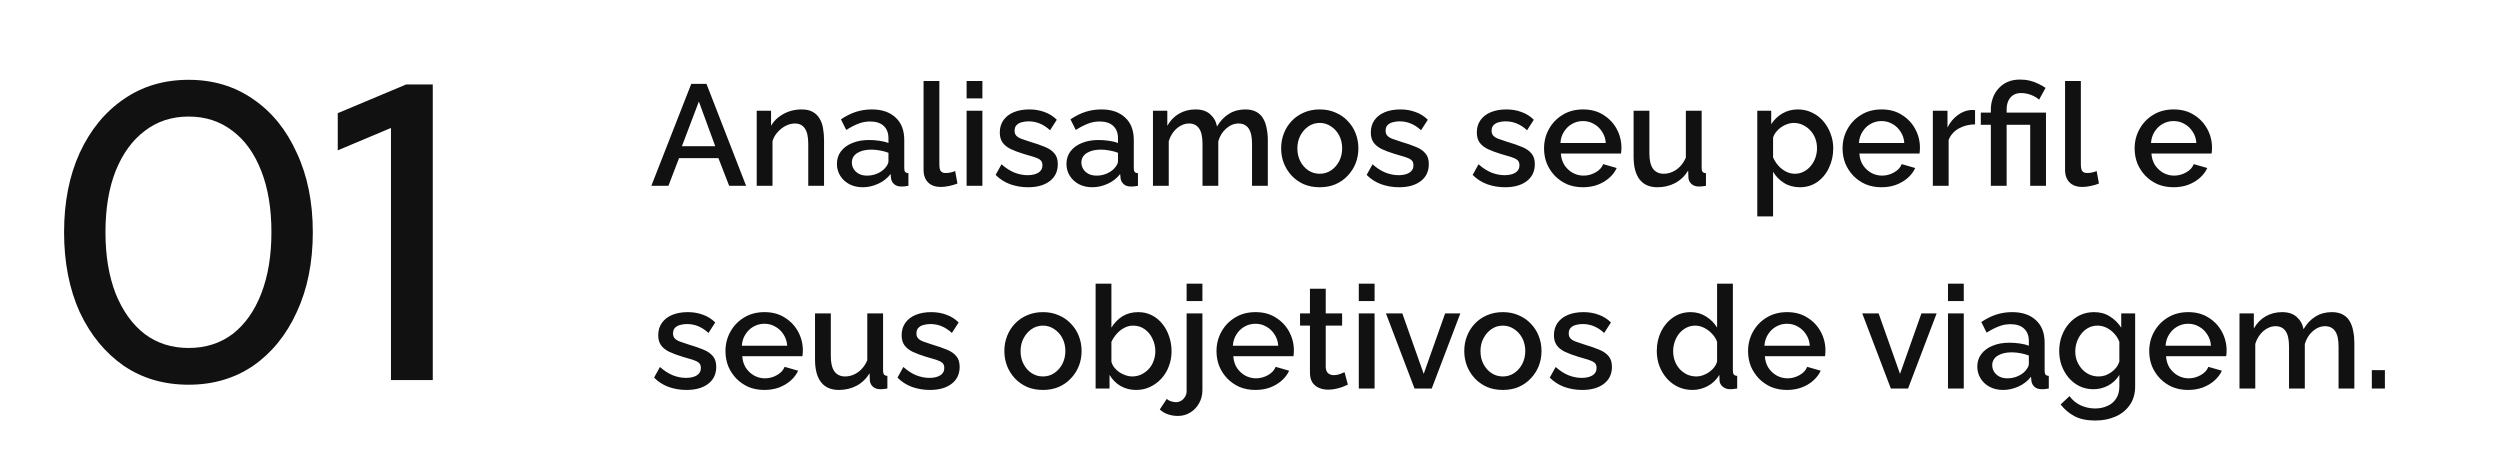 <svg xmlns="http://www.w3.org/2000/svg" width="296" height="55" viewBox="0 0 296 55" fill="none"><path d="M22.337 45.55C19.404 45.55 16.837 44.8 14.637 43.3C12.437 41.767 10.704 39.65 9.437 36.95C8.204 34.217 7.587 31.067 7.587 27.5C7.587 23.933 8.204 20.8 9.437 18.1C10.704 15.367 12.437 13.25 14.637 11.75C16.837 10.217 19.404 9.45 22.337 9.45C25.237 9.45 27.787 10.217 29.987 11.75C32.187 13.25 33.904 15.367 35.137 18.1C36.404 20.8 37.037 23.933 37.037 27.5C37.037 31.067 36.404 34.217 35.137 36.95C33.904 39.65 32.187 41.767 29.987 43.3C27.787 44.8 25.237 45.55 22.337 45.55ZM22.337 41.2C24.337 41.2 26.07 40.65 27.537 39.55C29.004 38.417 30.137 36.817 30.937 34.75C31.737 32.683 32.137 30.267 32.137 27.5C32.137 24.7 31.737 22.283 30.937 20.25C30.137 18.183 29.004 16.6 27.537 15.5C26.07 14.367 24.337 13.8 22.337 13.8C20.337 13.8 18.604 14.367 17.137 15.5C15.67 16.6 14.52 18.183 13.687 20.25C12.887 22.283 12.487 24.7 12.487 27.5C12.487 30.267 12.887 32.683 13.687 34.75C14.52 36.817 15.67 38.417 17.137 39.55C18.604 40.65 20.337 41.2 22.337 41.2ZM46.29 45V15.15L39.99 17.8V13.4L48.09 10H51.24V45H46.29Z" fill="#111111"></path><path d="M81.845 9.93H83.647L88.339 22H86.333L85.058 18.719H80.4L79.142 22H77.119L81.845 9.93ZM84.684 17.308L82.746 12.021L80.74 17.308H84.684ZM97.567 22H95.697V17.019C95.697 16.192 95.561 15.585 95.289 15.2C95.028 14.815 94.637 14.622 94.116 14.622C93.753 14.622 93.39 14.713 93.028 14.894C92.676 15.075 92.359 15.325 92.076 15.642C91.792 15.948 91.588 16.305 91.464 16.713V22H89.594V13.109H91.294V14.894C91.52 14.497 91.815 14.157 92.178 13.874C92.552 13.579 92.971 13.353 93.436 13.194C93.9 13.035 94.393 12.956 94.915 12.956C95.447 12.956 95.884 13.052 96.224 13.245C96.575 13.438 96.847 13.704 97.04 14.044C97.244 14.373 97.38 14.758 97.448 15.2C97.527 15.631 97.567 16.09 97.567 16.577V22ZM99.091 19.399C99.091 18.832 99.25 18.339 99.567 17.92C99.896 17.489 100.344 17.161 100.91 16.934C101.477 16.696 102.134 16.577 102.882 16.577C103.279 16.577 103.681 16.605 104.089 16.662C104.509 16.719 104.877 16.809 105.194 16.934V16.373C105.194 15.75 105.007 15.262 104.633 14.911C104.259 14.56 103.721 14.384 103.018 14.384C102.52 14.384 102.049 14.475 101.607 14.656C101.165 14.826 100.695 15.07 100.196 15.387L99.567 14.129C100.157 13.732 100.746 13.438 101.335 13.245C101.936 13.052 102.565 12.956 103.222 12.956C104.412 12.956 105.347 13.273 106.027 13.908C106.719 14.531 107.064 15.421 107.064 16.577V19.892C107.064 20.107 107.098 20.26 107.166 20.351C107.246 20.442 107.376 20.493 107.557 20.504V22C107.387 22.034 107.234 22.057 107.098 22.068C106.962 22.079 106.849 22.085 106.758 22.085C106.362 22.085 106.061 21.989 105.857 21.796C105.653 21.603 105.534 21.377 105.5 21.116L105.449 20.606C105.064 21.105 104.571 21.49 103.97 21.762C103.37 22.034 102.763 22.17 102.151 22.17C101.562 22.17 101.035 22.051 100.57 21.813C100.106 21.564 99.743 21.229 99.482 20.81C99.222 20.391 99.091 19.92 99.091 19.399ZM104.752 19.943C104.888 19.796 104.996 19.648 105.075 19.501C105.155 19.354 105.194 19.223 105.194 19.11V18.09C104.877 17.965 104.543 17.875 104.191 17.818C103.84 17.75 103.494 17.716 103.154 17.716C102.474 17.716 101.919 17.852 101.488 18.124C101.069 18.396 100.859 18.77 100.859 19.246C100.859 19.507 100.927 19.756 101.063 19.994C101.211 20.232 101.415 20.425 101.675 20.572C101.947 20.719 102.282 20.793 102.678 20.793C103.086 20.793 103.477 20.714 103.851 20.555C104.225 20.396 104.526 20.192 104.752 19.943ZM109.35 9.59H111.22V19.433C111.22 19.886 111.288 20.175 111.424 20.3C111.56 20.425 111.73 20.487 111.934 20.487C112.161 20.487 112.37 20.464 112.563 20.419C112.767 20.374 112.943 20.317 113.09 20.249L113.362 21.728C113.09 21.841 112.767 21.938 112.393 22.017C112.019 22.096 111.685 22.136 111.39 22.136C110.755 22.136 110.257 21.96 109.894 21.609C109.531 21.246 109.35 20.748 109.35 20.113V9.59ZM114.446 22V13.109H116.316V22H114.446ZM114.446 11.647V9.59H116.316V11.647H114.446ZM121.725 22.17C120.977 22.17 120.269 22.051 119.6 21.813C118.932 21.564 118.359 21.195 117.883 20.708L118.58 19.45C119.09 19.903 119.6 20.232 120.11 20.436C120.632 20.64 121.147 20.742 121.657 20.742C122.179 20.742 122.604 20.646 122.932 20.453C123.261 20.249 123.425 19.954 123.425 19.569C123.425 19.286 123.34 19.076 123.17 18.94C123 18.804 122.751 18.685 122.422 18.583C122.105 18.481 121.72 18.368 121.266 18.243C120.632 18.05 120.099 17.852 119.668 17.648C119.238 17.433 118.915 17.172 118.699 16.866C118.484 16.56 118.376 16.169 118.376 15.693C118.376 15.115 118.524 14.622 118.818 14.214C119.113 13.806 119.521 13.494 120.042 13.279C120.575 13.064 121.187 12.956 121.878 12.956C122.524 12.956 123.119 13.058 123.663 13.262C124.219 13.455 124.706 13.761 125.125 14.18L124.326 15.421C123.93 15.058 123.522 14.792 123.102 14.622C122.694 14.452 122.252 14.367 121.776 14.367C121.504 14.367 121.244 14.401 120.994 14.469C120.745 14.526 120.535 14.639 120.365 14.809C120.207 14.968 120.127 15.194 120.127 15.489C120.127 15.727 120.195 15.92 120.331 16.067C120.467 16.214 120.671 16.339 120.943 16.441C121.215 16.543 121.55 16.656 121.946 16.781C122.638 16.985 123.227 17.189 123.714 17.393C124.202 17.586 124.576 17.841 124.836 18.158C125.108 18.464 125.244 18.889 125.244 19.433C125.244 20.294 124.921 20.969 124.275 21.456C123.641 21.932 122.791 22.17 121.725 22.17ZM126.268 19.399C126.268 18.832 126.427 18.339 126.744 17.92C127.073 17.489 127.52 17.161 128.087 16.934C128.654 16.696 129.311 16.577 130.059 16.577C130.456 16.577 130.858 16.605 131.266 16.662C131.685 16.719 132.054 16.809 132.371 16.934V16.373C132.371 15.75 132.184 15.262 131.81 14.911C131.436 14.56 130.898 14.384 130.195 14.384C129.696 14.384 129.226 14.475 128.784 14.656C128.342 14.826 127.872 15.07 127.373 15.387L126.744 14.129C127.333 13.732 127.923 13.438 128.512 13.245C129.113 13.052 129.742 12.956 130.399 12.956C131.589 12.956 132.524 13.273 133.204 13.908C133.895 14.531 134.241 15.421 134.241 16.577V19.892C134.241 20.107 134.275 20.26 134.343 20.351C134.422 20.442 134.553 20.493 134.734 20.504V22C134.564 22.034 134.411 22.057 134.275 22.068C134.139 22.079 134.026 22.085 133.935 22.085C133.538 22.085 133.238 21.989 133.034 21.796C132.83 21.603 132.711 21.377 132.677 21.116L132.626 20.606C132.241 21.105 131.748 21.49 131.147 21.762C130.546 22.034 129.94 22.17 129.328 22.17C128.739 22.17 128.212 22.051 127.747 21.813C127.282 21.564 126.92 21.229 126.659 20.81C126.398 20.391 126.268 19.92 126.268 19.399ZM131.929 19.943C132.065 19.796 132.173 19.648 132.252 19.501C132.331 19.354 132.371 19.223 132.371 19.11V18.09C132.054 17.965 131.719 17.875 131.368 17.818C131.017 17.75 130.671 17.716 130.331 17.716C129.651 17.716 129.096 17.852 128.665 18.124C128.246 18.396 128.036 18.77 128.036 19.246C128.036 19.507 128.104 19.756 128.24 19.994C128.387 20.232 128.591 20.425 128.852 20.572C129.124 20.719 129.458 20.793 129.855 20.793C130.263 20.793 130.654 20.714 131.028 20.555C131.402 20.396 131.702 20.192 131.929 19.943ZM150.11 22H148.24V17.019C148.24 16.192 148.104 15.585 147.832 15.2C147.56 14.815 147.163 14.622 146.642 14.622C146.12 14.622 145.633 14.82 145.18 15.217C144.738 15.602 144.426 16.107 144.245 16.73V22H142.375V17.019C142.375 16.192 142.239 15.585 141.967 15.2C141.695 14.815 141.304 14.622 140.794 14.622C140.272 14.622 139.785 14.815 139.332 15.2C138.89 15.585 138.572 16.09 138.38 16.713V22H136.51V13.109H138.21V14.894C138.561 14.271 139.02 13.795 139.587 13.466C140.165 13.126 140.822 12.956 141.559 12.956C142.295 12.956 142.873 13.149 143.293 13.534C143.723 13.919 143.99 14.401 144.092 14.979C144.477 14.322 144.947 13.823 145.503 13.483C146.069 13.132 146.715 12.956 147.441 12.956C147.962 12.956 148.398 13.052 148.75 13.245C149.101 13.438 149.373 13.704 149.566 14.044C149.758 14.373 149.894 14.758 149.974 15.2C150.064 15.631 150.11 16.09 150.11 16.577V22ZM156.26 22.17C155.557 22.17 154.928 22.051 154.373 21.813C153.817 21.564 153.336 21.224 152.928 20.793C152.531 20.362 152.225 19.875 152.01 19.331C151.794 18.776 151.687 18.186 151.687 17.563C151.687 16.94 151.794 16.35 152.01 15.795C152.225 15.24 152.531 14.752 152.928 14.333C153.336 13.902 153.817 13.568 154.373 13.33C154.939 13.081 155.568 12.956 156.26 12.956C156.951 12.956 157.574 13.081 158.13 13.33C158.696 13.568 159.178 13.902 159.575 14.333C159.983 14.752 160.294 15.24 160.51 15.795C160.725 16.35 160.833 16.94 160.833 17.563C160.833 18.186 160.725 18.776 160.51 19.331C160.294 19.875 159.983 20.362 159.575 20.793C159.178 21.224 158.696 21.564 158.13 21.813C157.574 22.051 156.951 22.17 156.26 22.17ZM153.608 17.58C153.608 18.147 153.727 18.657 153.965 19.11C154.203 19.563 154.52 19.92 154.917 20.181C155.313 20.442 155.761 20.572 156.26 20.572C156.747 20.572 157.189 20.442 157.586 20.181C157.994 19.909 158.317 19.546 158.555 19.093C158.793 18.628 158.912 18.118 158.912 17.563C158.912 16.996 158.793 16.486 158.555 16.033C158.317 15.58 157.994 15.223 157.586 14.962C157.189 14.69 156.747 14.554 156.26 14.554C155.761 14.554 155.313 14.69 154.917 14.962C154.52 15.234 154.203 15.597 153.965 16.05C153.727 16.492 153.608 17.002 153.608 17.58ZM165.653 22.17C164.905 22.17 164.197 22.051 163.528 21.813C162.859 21.564 162.287 21.195 161.811 20.708L162.508 19.45C163.018 19.903 163.528 20.232 164.038 20.436C164.559 20.64 165.075 20.742 165.585 20.742C166.106 20.742 166.531 20.646 166.86 20.453C167.189 20.249 167.353 19.954 167.353 19.569C167.353 19.286 167.268 19.076 167.098 18.94C166.928 18.804 166.679 18.685 166.35 18.583C166.033 18.481 165.647 18.368 165.194 18.243C164.559 18.05 164.027 17.852 163.596 17.648C163.165 17.433 162.842 17.172 162.627 16.866C162.412 16.56 162.304 16.169 162.304 15.693C162.304 15.115 162.451 14.622 162.746 14.214C163.041 13.806 163.449 13.494 163.97 13.279C164.503 13.064 165.115 12.956 165.806 12.956C166.452 12.956 167.047 13.058 167.591 13.262C168.146 13.455 168.634 13.761 169.053 14.18L168.254 15.421C167.857 15.058 167.449 14.792 167.03 14.622C166.622 14.452 166.18 14.367 165.704 14.367C165.432 14.367 165.171 14.401 164.922 14.469C164.673 14.526 164.463 14.639 164.293 14.809C164.134 14.968 164.055 15.194 164.055 15.489C164.055 15.727 164.123 15.92 164.259 16.067C164.395 16.214 164.599 16.339 164.871 16.441C165.143 16.543 165.477 16.656 165.874 16.781C166.565 16.985 167.155 17.189 167.642 17.393C168.129 17.586 168.503 17.841 168.764 18.158C169.036 18.464 169.172 18.889 169.172 19.433C169.172 20.294 168.849 20.969 168.203 21.456C167.568 21.932 166.718 22.17 165.653 22.17ZM178.204 22.17C177.456 22.17 176.748 22.051 176.079 21.813C175.41 21.564 174.838 21.195 174.362 20.708L175.059 19.45C175.569 19.903 176.079 20.232 176.589 20.436C177.11 20.64 177.626 20.742 178.136 20.742C178.657 20.742 179.082 20.646 179.411 20.453C179.74 20.249 179.904 19.954 179.904 19.569C179.904 19.286 179.819 19.076 179.649 18.94C179.479 18.804 179.23 18.685 178.901 18.583C178.584 18.481 178.198 18.368 177.745 18.243C177.11 18.05 176.578 17.852 176.147 17.648C175.716 17.433 175.393 17.172 175.178 16.866C174.963 16.56 174.855 16.169 174.855 15.693C174.855 15.115 175.002 14.622 175.297 14.214C175.592 13.806 176 13.494 176.521 13.279C177.054 13.064 177.666 12.956 178.357 12.956C179.003 12.956 179.598 13.058 180.142 13.262C180.697 13.455 181.185 13.761 181.604 14.18L180.805 15.421C180.408 15.058 180 14.792 179.581 14.622C179.173 14.452 178.731 14.367 178.255 14.367C177.983 14.367 177.722 14.401 177.473 14.469C177.224 14.526 177.014 14.639 176.844 14.809C176.685 14.968 176.606 15.194 176.606 15.489C176.606 15.727 176.674 15.92 176.81 16.067C176.946 16.214 177.15 16.339 177.422 16.441C177.694 16.543 178.028 16.656 178.425 16.781C179.116 16.985 179.706 17.189 180.193 17.393C180.68 17.586 181.054 17.841 181.315 18.158C181.587 18.464 181.723 18.889 181.723 19.433C181.723 20.294 181.4 20.969 180.754 21.456C180.119 21.932 179.269 22.17 178.204 22.17ZM187.422 22.17C186.73 22.17 186.101 22.051 185.535 21.813C184.979 21.564 184.498 21.229 184.09 20.81C183.682 20.379 183.364 19.892 183.138 19.348C182.922 18.793 182.815 18.203 182.815 17.58C182.815 16.741 183.007 15.976 183.393 15.285C183.778 14.582 184.316 14.021 185.008 13.602C185.699 13.171 186.509 12.956 187.439 12.956C188.368 12.956 189.167 13.171 189.836 13.602C190.516 14.021 191.043 14.577 191.417 15.268C191.791 15.959 191.978 16.702 191.978 17.495C191.978 17.631 191.972 17.761 191.961 17.886C191.949 17.999 191.938 18.096 191.927 18.175H184.804C184.838 18.696 184.979 19.155 185.229 19.552C185.489 19.937 185.818 20.243 186.215 20.47C186.611 20.685 187.036 20.793 187.49 20.793C187.988 20.793 188.459 20.668 188.901 20.419C189.354 20.17 189.66 19.841 189.819 19.433L191.417 19.892C191.224 20.323 190.929 20.714 190.533 21.065C190.147 21.405 189.688 21.677 189.156 21.881C188.623 22.074 188.045 22.17 187.422 22.17ZM184.753 16.934H190.125C190.091 16.424 189.943 15.976 189.683 15.591C189.433 15.194 189.11 14.888 188.714 14.673C188.328 14.446 187.898 14.333 187.422 14.333C186.957 14.333 186.526 14.446 186.13 14.673C185.744 14.888 185.427 15.194 185.178 15.591C184.928 15.976 184.787 16.424 184.753 16.934ZM193.418 18.549V13.109H195.288V18.175C195.288 18.968 195.43 19.569 195.713 19.977C196.008 20.374 196.433 20.572 196.988 20.572C197.339 20.572 197.679 20.498 198.008 20.351C198.348 20.204 198.654 19.988 198.926 19.705C199.209 19.41 199.436 19.059 199.606 18.651V13.109H201.476V19.892C201.476 20.107 201.516 20.26 201.595 20.351C201.674 20.442 201.805 20.493 201.986 20.504V22C201.793 22.034 201.635 22.057 201.51 22.068C201.385 22.079 201.266 22.085 201.153 22.085C200.813 22.085 200.53 21.994 200.303 21.813C200.076 21.62 199.946 21.377 199.912 21.082L199.878 20.198C199.481 20.844 198.966 21.337 198.331 21.677C197.696 22.006 196.999 22.17 196.24 22.17C195.311 22.17 194.608 21.864 194.132 21.252C193.656 20.64 193.418 19.739 193.418 18.549ZM213.111 22.17C212.397 22.17 211.768 22 211.224 21.66C210.68 21.32 210.25 20.878 209.932 20.334V25.621H208.062V13.109H209.711V14.707C210.051 14.174 210.493 13.749 211.037 13.432C211.581 13.115 212.188 12.956 212.856 12.956C213.468 12.956 214.029 13.081 214.539 13.33C215.049 13.568 215.491 13.902 215.865 14.333C216.239 14.764 216.528 15.257 216.732 15.812C216.948 16.356 217.055 16.934 217.055 17.546C217.055 18.396 216.885 19.172 216.545 19.875C216.217 20.578 215.752 21.139 215.151 21.558C214.562 21.966 213.882 22.17 213.111 22.17ZM212.499 20.572C212.896 20.572 213.253 20.487 213.57 20.317C213.899 20.147 214.177 19.92 214.403 19.637C214.641 19.354 214.823 19.031 214.947 18.668C215.072 18.305 215.134 17.931 215.134 17.546C215.134 17.138 215.066 16.753 214.93 16.39C214.794 16.027 214.596 15.71 214.335 15.438C214.086 15.166 213.791 14.951 213.451 14.792C213.123 14.633 212.76 14.554 212.363 14.554C212.125 14.554 211.876 14.599 211.615 14.69C211.355 14.781 211.111 14.905 210.884 15.064C210.658 15.223 210.459 15.41 210.289 15.625C210.119 15.84 210 16.067 209.932 16.305V18.634C210.091 18.997 210.301 19.325 210.561 19.62C210.822 19.903 211.122 20.136 211.462 20.317C211.802 20.487 212.148 20.572 212.499 20.572ZM222.766 22.17C222.075 22.17 221.446 22.051 220.879 21.813C220.324 21.564 219.842 21.229 219.434 20.81C219.026 20.379 218.709 19.892 218.482 19.348C218.267 18.793 218.159 18.203 218.159 17.58C218.159 16.741 218.352 15.976 218.737 15.285C219.123 14.582 219.661 14.021 220.352 13.602C221.044 13.171 221.854 12.956 222.783 12.956C223.713 12.956 224.512 13.171 225.18 13.602C225.86 14.021 226.387 14.577 226.761 15.268C227.135 15.959 227.322 16.702 227.322 17.495C227.322 17.631 227.317 17.761 227.305 17.886C227.294 17.999 227.283 18.096 227.271 18.175H220.148C220.182 18.696 220.324 19.155 220.573 19.552C220.834 19.937 221.163 20.243 221.559 20.47C221.956 20.685 222.381 20.793 222.834 20.793C223.333 20.793 223.803 20.668 224.245 20.419C224.699 20.17 225.005 19.841 225.163 19.433L226.761 19.892C226.569 20.323 226.274 20.714 225.877 21.065C225.492 21.405 225.033 21.677 224.5 21.881C223.968 22.074 223.39 22.17 222.766 22.17ZM220.097 16.934H225.469C225.435 16.424 225.288 15.976 225.027 15.591C224.778 15.194 224.455 14.888 224.058 14.673C223.673 14.446 223.242 14.333 222.766 14.333C222.302 14.333 221.871 14.446 221.474 14.673C221.089 14.888 220.772 15.194 220.522 15.591C220.273 15.976 220.131 16.424 220.097 16.934ZM233.846 14.724C233.12 14.735 232.474 14.9 231.908 15.217C231.352 15.534 230.956 15.982 230.718 16.56V22H228.848V13.109H230.582V15.098C230.888 14.486 231.29 13.999 231.789 13.636C232.287 13.262 232.814 13.058 233.37 13.024C233.483 13.024 233.574 13.024 233.642 13.024C233.721 13.024 233.789 13.03 233.846 13.041V14.724ZM235.716 14.775H234.526V13.33H235.716V12.973C235.716 12.508 235.79 12.066 235.937 11.647C236.084 11.216 236.305 10.837 236.6 10.508C236.895 10.168 237.252 9.902 237.671 9.709C238.102 9.516 238.6 9.42 239.167 9.42C239.586 9.42 239.977 9.465 240.34 9.556C240.714 9.647 241.054 9.771 241.36 9.93C241.677 10.077 241.955 10.236 242.193 10.406L241.428 11.8C241.179 11.573 240.861 11.386 240.476 11.239C240.091 11.092 239.694 11.018 239.286 11.018C238.901 11.018 238.578 11.109 238.317 11.29C238.068 11.471 237.881 11.709 237.756 12.004C237.643 12.299 237.586 12.605 237.586 12.922V13.33H242.244V22H240.374V14.775H237.586V22H235.716V14.775ZM244.503 9.59H246.373V19.433C246.373 19.886 246.441 20.175 246.577 20.3C246.713 20.425 246.883 20.487 247.087 20.487C247.314 20.487 247.524 20.464 247.716 20.419C247.92 20.374 248.096 20.317 248.243 20.249L248.515 21.728C248.243 21.841 247.92 21.938 247.546 22.017C247.172 22.096 246.838 22.136 246.543 22.136C245.909 22.136 245.41 21.96 245.047 21.609C244.685 21.246 244.503 20.748 244.503 20.113V9.59ZM257.347 22.17C256.656 22.17 256.027 22.051 255.46 21.813C254.905 21.564 254.423 21.229 254.015 20.81C253.607 20.379 253.29 19.892 253.063 19.348C252.848 18.793 252.74 18.203 252.74 17.58C252.74 16.741 252.933 15.976 253.318 15.285C253.704 14.582 254.242 14.021 254.933 13.602C255.625 13.171 256.435 12.956 257.364 12.956C258.294 12.956 259.093 13.171 259.761 13.602C260.441 14.021 260.968 14.577 261.342 15.268C261.716 15.959 261.903 16.702 261.903 17.495C261.903 17.631 261.898 17.761 261.886 17.886C261.875 17.999 261.864 18.096 261.852 18.175H254.729C254.763 18.696 254.905 19.155 255.154 19.552C255.415 19.937 255.744 20.243 256.14 20.47C256.537 20.685 256.962 20.793 257.415 20.793C257.914 20.793 258.384 20.668 258.826 20.419C259.28 20.17 259.586 19.841 259.744 19.433L261.342 19.892C261.15 20.323 260.855 20.714 260.458 21.065C260.073 21.405 259.614 21.677 259.081 21.881C258.549 22.074 257.971 22.17 257.347 22.17ZM254.678 16.934H260.05C260.016 16.424 259.869 15.976 259.608 15.591C259.359 15.194 259.036 14.888 258.639 14.673C258.254 14.446 257.823 14.333 257.347 14.333C256.883 14.333 256.452 14.446 256.055 14.673C255.67 14.888 255.353 15.194 255.103 15.591C254.854 15.976 254.712 16.424 254.678 16.934ZM81.284 46.17C80.536 46.17 79.828 46.051 79.159 45.813C78.49 45.564 77.918 45.195 77.442 44.708L78.139 43.45C78.649 43.903 79.159 44.232 79.669 44.436C80.19 44.64 80.706 44.742 81.216 44.742C81.737 44.742 82.162 44.646 82.491 44.453C82.82 44.249 82.984 43.954 82.984 43.569C82.984 43.286 82.899 43.076 82.729 42.94C82.559 42.804 82.31 42.685 81.981 42.583C81.664 42.481 81.278 42.368 80.825 42.243C80.19 42.05 79.658 41.852 79.227 41.648C78.796 41.433 78.473 41.172 78.258 40.866C78.043 40.56 77.935 40.169 77.935 39.693C77.935 39.115 78.082 38.622 78.377 38.214C78.672 37.806 79.08 37.494 79.601 37.279C80.134 37.064 80.746 36.956 81.437 36.956C82.083 36.956 82.678 37.058 83.222 37.262C83.777 37.455 84.265 37.761 84.684 38.18L83.885 39.421C83.488 39.058 83.08 38.792 82.661 38.622C82.253 38.452 81.811 38.367 81.335 38.367C81.063 38.367 80.802 38.401 80.553 38.469C80.304 38.526 80.094 38.639 79.924 38.809C79.765 38.968 79.686 39.194 79.686 39.489C79.686 39.727 79.754 39.92 79.89 40.067C80.026 40.214 80.23 40.339 80.502 40.441C80.774 40.543 81.108 40.656 81.505 40.781C82.196 40.985 82.786 41.189 83.273 41.393C83.76 41.586 84.134 41.841 84.395 42.158C84.667 42.464 84.803 42.889 84.803 43.433C84.803 44.294 84.48 44.969 83.834 45.456C83.199 45.932 82.349 46.17 81.284 46.17ZM90.502 46.17C89.81 46.17 89.181 46.051 88.615 45.813C88.059 45.564 87.578 45.229 87.17 44.81C86.762 44.379 86.444 43.892 86.218 43.348C86.002 42.793 85.895 42.203 85.895 41.58C85.895 40.741 86.087 39.976 86.473 39.285C86.858 38.582 87.396 38.021 88.088 37.602C88.779 37.171 89.589 36.956 90.519 36.956C91.448 36.956 92.247 37.171 92.916 37.602C93.596 38.021 94.123 38.577 94.497 39.268C94.871 39.959 95.058 40.702 95.058 41.495C95.058 41.631 95.052 41.761 95.041 41.886C95.029 41.999 95.018 42.096 95.007 42.175H87.884C87.918 42.696 88.059 43.155 88.309 43.552C88.569 43.937 88.898 44.243 89.295 44.47C89.691 44.685 90.116 44.793 90.57 44.793C91.068 44.793 91.539 44.668 91.981 44.419C92.434 44.17 92.74 43.841 92.899 43.433L94.497 43.892C94.304 44.323 94.009 44.714 93.613 45.065C93.227 45.405 92.768 45.677 92.236 45.881C91.703 46.074 91.125 46.17 90.502 46.17ZM87.833 40.934H93.205C93.171 40.424 93.023 39.976 92.763 39.591C92.513 39.194 92.19 38.888 91.794 38.673C91.408 38.446 90.978 38.333 90.502 38.333C90.037 38.333 89.606 38.446 89.21 38.673C88.824 38.888 88.507 39.194 88.258 39.591C88.008 39.976 87.867 40.424 87.833 40.934ZM96.498 42.549V37.109H98.368V42.175C98.368 42.968 98.51 43.569 98.793 43.977C99.088 44.374 99.513 44.572 100.068 44.572C100.419 44.572 100.759 44.498 101.088 44.351C101.428 44.204 101.734 43.988 102.006 43.705C102.289 43.41 102.516 43.059 102.686 42.651V37.109H104.556V43.892C104.556 44.107 104.596 44.26 104.675 44.351C104.754 44.442 104.885 44.493 105.066 44.504V46C104.873 46.034 104.715 46.057 104.59 46.068C104.465 46.079 104.346 46.085 104.233 46.085C103.893 46.085 103.61 45.994 103.383 45.813C103.156 45.62 103.026 45.377 102.992 45.082L102.958 44.198C102.561 44.844 102.046 45.337 101.411 45.677C100.776 46.006 100.079 46.17 99.32 46.17C98.391 46.17 97.688 45.864 97.212 45.252C96.736 44.64 96.498 43.739 96.498 42.549ZM110.104 46.17C109.356 46.17 108.648 46.051 107.979 45.813C107.311 45.564 106.738 45.195 106.262 44.708L106.959 43.45C107.469 43.903 107.979 44.232 108.489 44.436C109.011 44.64 109.526 44.742 110.036 44.742C110.558 44.742 110.983 44.646 111.311 44.453C111.64 44.249 111.804 43.954 111.804 43.569C111.804 43.286 111.719 43.076 111.549 42.94C111.379 42.804 111.13 42.685 110.801 42.583C110.484 42.481 110.099 42.368 109.645 42.243C109.011 42.05 108.478 41.852 108.047 41.648C107.617 41.433 107.294 41.172 107.078 40.866C106.863 40.56 106.755 40.169 106.755 39.693C106.755 39.115 106.903 38.622 107.197 38.214C107.492 37.806 107.9 37.494 108.421 37.279C108.954 37.064 109.566 36.956 110.257 36.956C110.903 36.956 111.498 37.058 112.042 37.262C112.598 37.455 113.085 37.761 113.504 38.18L112.705 39.421C112.309 39.058 111.901 38.792 111.481 38.622C111.073 38.452 110.631 38.367 110.155 38.367C109.883 38.367 109.623 38.401 109.373 38.469C109.124 38.526 108.914 38.639 108.744 38.809C108.586 38.968 108.506 39.194 108.506 39.489C108.506 39.727 108.574 39.92 108.71 40.067C108.846 40.214 109.05 40.339 109.322 40.441C109.594 40.543 109.929 40.656 110.325 40.781C111.017 40.985 111.606 41.189 112.093 41.393C112.581 41.586 112.955 41.841 113.215 42.158C113.487 42.464 113.623 42.889 113.623 43.433C113.623 44.294 113.3 44.969 112.654 45.456C112.02 45.932 111.17 46.17 110.104 46.17ZM123.488 46.17C122.785 46.17 122.156 46.051 121.601 45.813C121.046 45.564 120.564 45.224 120.156 44.793C119.759 44.362 119.453 43.875 119.238 43.331C119.023 42.776 118.915 42.186 118.915 41.563C118.915 40.94 119.023 40.35 119.238 39.795C119.453 39.24 119.759 38.752 120.156 38.333C120.564 37.902 121.046 37.568 121.601 37.33C122.168 37.081 122.797 36.956 123.488 36.956C124.179 36.956 124.803 37.081 125.358 37.33C125.925 37.568 126.406 37.902 126.803 38.333C127.211 38.752 127.523 39.24 127.738 39.795C127.953 40.35 128.061 40.94 128.061 41.563C128.061 42.186 127.953 42.776 127.738 43.331C127.523 43.875 127.211 44.362 126.803 44.793C126.406 45.224 125.925 45.564 125.358 45.813C124.803 46.051 124.179 46.17 123.488 46.17ZM120.836 41.58C120.836 42.147 120.955 42.657 121.193 43.11C121.431 43.563 121.748 43.92 122.145 44.181C122.542 44.442 122.989 44.572 123.488 44.572C123.975 44.572 124.417 44.442 124.814 44.181C125.222 43.909 125.545 43.546 125.783 43.093C126.021 42.628 126.14 42.118 126.14 41.563C126.14 40.996 126.021 40.486 125.783 40.033C125.545 39.58 125.222 39.223 124.814 38.962C124.417 38.69 123.975 38.554 123.488 38.554C122.989 38.554 122.542 38.69 122.145 38.962C121.748 39.234 121.431 39.597 121.193 40.05C120.955 40.492 120.836 41.002 120.836 41.58ZM134.514 46.17C133.834 46.17 133.216 46.011 132.661 45.694C132.117 45.365 131.686 44.929 131.369 44.385V46H129.72V33.59H131.59V38.792C131.941 38.225 132.377 37.778 132.899 37.449C133.431 37.12 134.055 36.956 134.769 36.956C135.358 36.956 135.896 37.081 136.384 37.33C136.871 37.579 137.285 37.919 137.625 38.35C137.976 38.781 138.242 39.274 138.424 39.829C138.616 40.384 138.713 40.974 138.713 41.597C138.713 42.22 138.605 42.81 138.39 43.365C138.186 43.92 137.891 44.408 137.506 44.827C137.12 45.246 136.673 45.575 136.163 45.813C135.664 46.051 135.114 46.17 134.514 46.17ZM134.021 44.572C134.429 44.572 134.803 44.493 135.143 44.334C135.483 44.164 135.777 43.943 136.027 43.671C136.276 43.399 136.463 43.082 136.588 42.719C136.724 42.356 136.792 41.982 136.792 41.597C136.792 41.064 136.678 40.566 136.452 40.101C136.236 39.636 135.93 39.262 135.534 38.979C135.137 38.696 134.678 38.554 134.157 38.554C133.783 38.554 133.431 38.645 133.103 38.826C132.774 38.996 132.479 39.228 132.219 39.523C131.969 39.806 131.76 40.124 131.59 40.475V42.821C131.658 43.082 131.777 43.32 131.947 43.535C132.117 43.739 132.315 43.92 132.542 44.079C132.768 44.226 133.012 44.345 133.273 44.436C133.533 44.527 133.783 44.572 134.021 44.572ZM139.459 49.247C139.051 49.247 138.666 49.185 138.303 49.06C137.929 48.935 137.601 48.743 137.317 48.482L138.15 47.224C138.286 47.36 138.456 47.456 138.66 47.513C138.853 47.581 139.046 47.615 139.238 47.615C139.465 47.615 139.669 47.558 139.85 47.445C140.043 47.332 140.196 47.173 140.309 46.969C140.434 46.776 140.496 46.561 140.496 46.323V37.109H142.366V46.187C142.366 46.776 142.23 47.303 141.958 47.768C141.698 48.233 141.346 48.595 140.904 48.856C140.474 49.117 139.992 49.247 139.459 49.247ZM140.496 35.647V33.59H142.366V35.647H140.496ZM148.64 46.17C147.949 46.17 147.32 46.051 146.753 45.813C146.198 45.564 145.716 45.229 145.308 44.81C144.9 44.379 144.583 43.892 144.356 43.348C144.141 42.793 144.033 42.203 144.033 41.58C144.033 40.741 144.226 39.976 144.611 39.285C144.997 38.582 145.535 38.021 146.226 37.602C146.918 37.171 147.728 36.956 148.657 36.956C149.587 36.956 150.386 37.171 151.054 37.602C151.734 38.021 152.261 38.577 152.635 39.268C153.009 39.959 153.196 40.702 153.196 41.495C153.196 41.631 153.191 41.761 153.179 41.886C153.168 41.999 153.157 42.096 153.145 42.175H146.022C146.056 42.696 146.198 43.155 146.447 43.552C146.708 43.937 147.037 44.243 147.433 44.47C147.83 44.685 148.255 44.793 148.708 44.793C149.207 44.793 149.677 44.668 150.119 44.419C150.573 44.17 150.879 43.841 151.037 43.433L152.635 43.892C152.443 44.323 152.148 44.714 151.751 45.065C151.366 45.405 150.907 45.677 150.374 45.881C149.842 46.074 149.264 46.17 148.64 46.17ZM145.971 40.934H151.343C151.309 40.424 151.162 39.976 150.901 39.591C150.652 39.194 150.329 38.888 149.932 38.673C149.547 38.446 149.116 38.333 148.64 38.333C148.176 38.333 147.745 38.446 147.348 38.673C146.963 38.888 146.646 39.194 146.396 39.591C146.147 39.976 146.005 40.424 145.971 40.934ZM159.586 45.541C159.427 45.62 159.229 45.705 158.991 45.796C158.753 45.887 158.481 45.966 158.175 46.034C157.88 46.102 157.574 46.136 157.257 46.136C156.871 46.136 156.514 46.068 156.186 45.932C155.857 45.796 155.591 45.581 155.387 45.286C155.194 44.98 155.098 44.589 155.098 44.113V38.554H153.925V37.109H155.098V34.185H156.968V37.109H158.906V38.554H156.968V43.518C156.99 43.824 157.087 44.051 157.257 44.198C157.438 44.345 157.659 44.419 157.92 44.419C158.18 44.419 158.43 44.374 158.668 44.283C158.906 44.192 159.081 44.119 159.195 44.062L159.586 45.541ZM160.881 46V37.109H162.751V46H160.881ZM160.881 35.647V33.59H162.751V35.647H160.881ZM167.48 46L164.097 37.109H166.035L168.568 44.266L171.101 37.109H172.903L169.52 46H167.48ZM177.941 46.17C177.239 46.17 176.61 46.051 176.054 45.813C175.499 45.564 175.017 45.224 174.609 44.793C174.213 44.362 173.907 43.875 173.691 43.331C173.476 42.776 173.368 42.186 173.368 41.563C173.368 40.94 173.476 40.35 173.691 39.795C173.907 39.24 174.213 38.752 174.609 38.333C175.017 37.902 175.499 37.568 176.054 37.33C176.621 37.081 177.25 36.956 177.941 36.956C178.633 36.956 179.256 37.081 179.811 37.33C180.378 37.568 180.86 37.902 181.256 38.333C181.664 38.752 181.976 39.24 182.191 39.795C182.407 40.35 182.514 40.94 182.514 41.563C182.514 42.186 182.407 42.776 182.191 43.331C181.976 43.875 181.664 44.362 181.256 44.793C180.86 45.224 180.378 45.564 179.811 45.813C179.256 46.051 178.633 46.17 177.941 46.17ZM175.289 41.58C175.289 42.147 175.408 42.657 175.646 43.11C175.884 43.563 176.202 43.92 176.598 44.181C176.995 44.442 177.443 44.572 177.941 44.572C178.429 44.572 178.871 44.442 179.267 44.181C179.675 43.909 179.998 43.546 180.236 43.093C180.474 42.628 180.593 42.118 180.593 41.563C180.593 40.996 180.474 40.486 180.236 40.033C179.998 39.58 179.675 39.223 179.267 38.962C178.871 38.69 178.429 38.554 177.941 38.554C177.443 38.554 176.995 38.69 176.598 38.962C176.202 39.234 175.884 39.597 175.646 40.05C175.408 40.492 175.289 41.002 175.289 41.58ZM187.335 46.17C186.587 46.17 185.878 46.051 185.21 45.813C184.541 45.564 183.969 45.195 183.493 44.708L184.19 43.45C184.7 43.903 185.21 44.232 185.72 44.436C186.241 44.64 186.757 44.742 187.267 44.742C187.788 44.742 188.213 44.646 188.542 44.453C188.87 44.249 189.035 43.954 189.035 43.569C189.035 43.286 188.95 43.076 188.78 42.94C188.61 42.804 188.36 42.685 188.032 42.583C187.714 42.481 187.329 42.368 186.876 42.243C186.241 42.05 185.708 41.852 185.278 41.648C184.847 41.433 184.524 41.172 184.309 40.866C184.093 40.56 183.986 40.169 183.986 39.693C183.986 39.115 184.133 38.622 184.428 38.214C184.722 37.806 185.13 37.494 185.652 37.279C186.184 37.064 186.796 36.956 187.488 36.956C188.134 36.956 188.729 37.058 189.273 37.262C189.828 37.455 190.315 37.761 190.735 38.18L189.936 39.421C189.539 39.058 189.131 38.792 188.712 38.622C188.304 38.452 187.862 38.367 187.386 38.367C187.114 38.367 186.853 38.401 186.604 38.469C186.354 38.526 186.145 38.639 185.975 38.809C185.816 38.968 185.737 39.194 185.737 39.489C185.737 39.727 185.805 39.92 185.941 40.067C186.077 40.214 186.281 40.339 186.553 40.441C186.825 40.543 187.159 40.656 187.556 40.781C188.247 40.985 188.836 41.189 189.324 41.393C189.811 41.586 190.185 41.841 190.446 42.158C190.718 42.464 190.854 42.889 190.854 43.433C190.854 44.294 190.531 44.969 189.885 45.456C189.25 45.932 188.4 46.17 187.335 46.17ZM196.163 41.563C196.163 40.713 196.333 39.942 196.673 39.251C197.024 38.548 197.5 37.993 198.101 37.585C198.701 37.166 199.393 36.956 200.175 36.956C200.855 36.956 201.467 37.132 202.011 37.483C202.566 37.834 202.997 38.271 203.303 38.792V33.59H205.173V43.892C205.173 44.107 205.212 44.26 205.292 44.351C205.371 44.442 205.501 44.493 205.683 44.504V46C205.331 46.057 205.059 46.085 204.867 46.085C204.515 46.085 204.215 45.983 203.966 45.779C203.728 45.575 203.603 45.331 203.592 45.048L203.575 44.385C203.235 44.952 202.776 45.394 202.198 45.711C201.62 46.017 201.019 46.17 200.396 46.17C199.784 46.17 199.217 46.051 198.696 45.813C198.186 45.575 197.738 45.241 197.353 44.81C196.979 44.379 196.684 43.886 196.469 43.331C196.265 42.776 196.163 42.186 196.163 41.563ZM203.303 42.804V40.475C203.178 40.112 202.974 39.789 202.691 39.506C202.419 39.211 202.107 38.979 201.756 38.809C201.416 38.639 201.076 38.554 200.736 38.554C200.339 38.554 199.976 38.639 199.648 38.809C199.33 38.979 199.053 39.206 198.815 39.489C198.588 39.772 198.412 40.095 198.288 40.458C198.163 40.821 198.101 41.2 198.101 41.597C198.101 42.005 198.169 42.39 198.305 42.753C198.441 43.104 198.633 43.422 198.883 43.705C199.143 43.977 199.438 44.192 199.767 44.351C200.107 44.498 200.475 44.572 200.872 44.572C201.121 44.572 201.37 44.527 201.62 44.436C201.88 44.345 202.124 44.221 202.351 44.062C202.589 43.903 202.787 43.716 202.946 43.501C203.116 43.286 203.235 43.053 203.303 42.804ZM211.577 46.17C210.885 46.17 210.256 46.051 209.69 45.813C209.134 45.564 208.653 45.229 208.245 44.81C207.837 44.379 207.519 43.892 207.293 43.348C207.077 42.793 206.97 42.203 206.97 41.58C206.97 40.741 207.162 39.976 207.548 39.285C207.933 38.582 208.471 38.021 209.163 37.602C209.854 37.171 210.664 36.956 211.594 36.956C212.523 36.956 213.322 37.171 213.991 37.602C214.671 38.021 215.198 38.577 215.572 39.268C215.946 39.959 216.133 40.702 216.133 41.495C216.133 41.631 216.127 41.761 216.116 41.886C216.104 41.999 216.093 42.096 216.082 42.175H208.959C208.993 42.696 209.134 43.155 209.384 43.552C209.644 43.937 209.973 44.243 210.37 44.47C210.766 44.685 211.191 44.793 211.645 44.793C212.143 44.793 212.614 44.668 213.056 44.419C213.509 44.17 213.815 43.841 213.974 43.433L215.572 43.892C215.379 44.323 215.084 44.714 214.688 45.065C214.302 45.405 213.843 45.677 213.311 45.881C212.778 46.074 212.2 46.17 211.577 46.17ZM208.908 40.934H214.28C214.246 40.424 214.098 39.976 213.838 39.591C213.588 39.194 213.265 38.888 212.869 38.673C212.483 38.446 212.053 38.333 211.577 38.333C211.112 38.333 210.681 38.446 210.285 38.673C209.899 38.888 209.582 39.194 209.333 39.591C209.083 39.976 208.942 40.424 208.908 40.934ZM223.875 46L220.492 37.109H222.43L224.963 44.266L227.496 37.109H229.298L225.915 46H223.875ZM230.641 46V37.109H232.511V46H230.641ZM230.641 35.647V33.59H232.511V35.647H230.641ZM234.112 43.399C234.112 42.832 234.27 42.339 234.588 41.92C234.916 41.489 235.364 41.161 235.931 40.934C236.497 40.696 237.155 40.577 237.903 40.577C238.299 40.577 238.702 40.605 239.11 40.662C239.529 40.719 239.897 40.809 240.215 40.934V40.373C240.215 39.75 240.028 39.262 239.654 38.911C239.28 38.56 238.741 38.384 238.039 38.384C237.54 38.384 237.07 38.475 236.628 38.656C236.186 38.826 235.715 39.07 235.217 39.387L234.588 38.129C235.177 37.732 235.766 37.438 236.356 37.245C236.956 37.052 237.585 36.956 238.243 36.956C239.433 36.956 240.368 37.273 241.048 37.908C241.739 38.531 242.085 39.421 242.085 40.577V43.892C242.085 44.107 242.119 44.26 242.187 44.351C242.266 44.442 242.396 44.493 242.578 44.504V46C242.408 46.034 242.255 46.057 242.119 46.068C241.983 46.079 241.869 46.085 241.779 46.085C241.382 46.085 241.082 45.989 240.878 45.796C240.674 45.603 240.555 45.377 240.521 45.116L240.47 44.606C240.084 45.105 239.591 45.49 238.991 45.762C238.39 46.034 237.784 46.17 237.172 46.17C236.582 46.17 236.055 46.051 235.591 45.813C235.126 45.564 234.763 45.229 234.503 44.81C234.242 44.391 234.112 43.92 234.112 43.399ZM239.773 43.943C239.909 43.796 240.016 43.648 240.096 43.501C240.175 43.354 240.215 43.223 240.215 43.11V42.09C239.897 41.965 239.563 41.875 239.212 41.818C238.86 41.75 238.515 41.716 238.175 41.716C237.495 41.716 236.939 41.852 236.509 42.124C236.089 42.396 235.88 42.77 235.88 43.246C235.88 43.507 235.948 43.756 236.084 43.994C236.231 44.232 236.435 44.425 236.696 44.572C236.968 44.719 237.302 44.793 237.699 44.793C238.107 44.793 238.498 44.714 238.872 44.555C239.246 44.396 239.546 44.192 239.773 43.943ZM247.872 46.085C247.272 46.085 246.722 45.966 246.223 45.728C245.725 45.479 245.294 45.144 244.931 44.725C244.58 44.306 244.302 43.824 244.098 43.28C243.906 42.736 243.809 42.164 243.809 41.563C243.809 40.928 243.911 40.333 244.115 39.778C244.319 39.223 244.603 38.735 244.965 38.316C245.339 37.885 245.776 37.551 246.274 37.313C246.773 37.075 247.328 36.956 247.94 36.956C248.654 36.956 249.278 37.126 249.81 37.466C250.354 37.806 250.802 38.248 251.153 38.792V37.109H252.802V45.745C252.802 46.606 252.593 47.337 252.173 47.938C251.765 48.539 251.204 48.998 250.49 49.315C249.776 49.632 248.972 49.791 248.076 49.791C247.09 49.791 246.274 49.621 245.628 49.281C244.982 48.941 244.433 48.476 243.979 47.887L245.033 46.901C245.373 47.377 245.81 47.74 246.342 47.989C246.886 48.238 247.464 48.363 248.076 48.363C248.586 48.363 249.057 48.267 249.487 48.074C249.929 47.893 250.281 47.604 250.541 47.207C250.802 46.822 250.932 46.334 250.932 45.745V44.385C250.615 44.918 250.179 45.337 249.623 45.643C249.068 45.938 248.484 46.085 247.872 46.085ZM248.484 44.572C248.768 44.572 249.04 44.527 249.3 44.436C249.561 44.334 249.799 44.204 250.014 44.045C250.241 43.875 250.434 43.688 250.592 43.484C250.751 43.269 250.864 43.042 250.932 42.804V40.475C250.785 40.09 250.575 39.755 250.303 39.472C250.031 39.177 249.725 38.951 249.385 38.792C249.045 38.633 248.7 38.554 248.348 38.554C247.94 38.554 247.572 38.645 247.243 38.826C246.926 38.996 246.654 39.228 246.427 39.523C246.201 39.806 246.025 40.129 245.9 40.492C245.776 40.855 245.713 41.229 245.713 41.614C245.713 42.022 245.781 42.402 245.917 42.753C246.065 43.104 246.263 43.422 246.512 43.705C246.762 43.977 247.056 44.192 247.396 44.351C247.736 44.498 248.099 44.572 248.484 44.572ZM259.074 46.17C258.383 46.17 257.754 46.051 257.187 45.813C256.632 45.564 256.15 45.229 255.742 44.81C255.334 44.379 255.017 43.892 254.79 43.348C254.575 42.793 254.467 42.203 254.467 41.58C254.467 40.741 254.66 39.976 255.045 39.285C255.43 38.582 255.969 38.021 256.66 37.602C257.351 37.171 258.162 36.956 259.091 36.956C260.02 36.956 260.819 37.171 261.488 37.602C262.168 38.021 262.695 38.577 263.069 39.268C263.443 39.959 263.63 40.702 263.63 41.495C263.63 41.631 263.624 41.761 263.613 41.886C263.602 41.999 263.59 42.096 263.579 42.175H256.456C256.49 42.696 256.632 43.155 256.881 43.552C257.142 43.937 257.47 44.243 257.867 44.47C258.264 44.685 258.689 44.793 259.142 44.793C259.641 44.793 260.111 44.668 260.553 44.419C261.006 44.17 261.312 43.841 261.471 43.433L263.069 43.892C262.876 44.323 262.582 44.714 262.185 45.065C261.8 45.405 261.341 45.677 260.808 45.881C260.275 46.074 259.697 46.17 259.074 46.17ZM256.405 40.934H261.777C261.743 40.424 261.596 39.976 261.335 39.591C261.086 39.194 260.763 38.888 260.366 38.673C259.981 38.446 259.55 38.333 259.074 38.333C258.609 38.333 258.179 38.446 257.782 38.673C257.397 38.888 257.079 39.194 256.83 39.591C256.581 39.976 256.439 40.424 256.405 40.934ZM278.755 46H276.885V41.019C276.885 40.192 276.749 39.585 276.477 39.2C276.205 38.815 275.809 38.622 275.287 38.622C274.766 38.622 274.279 38.82 273.825 39.217C273.383 39.602 273.072 40.107 272.89 40.73V46H271.02V41.019C271.02 40.192 270.884 39.585 270.612 39.2C270.34 38.815 269.949 38.622 269.439 38.622C268.918 38.622 268.431 38.815 267.977 39.2C267.535 39.585 267.218 40.09 267.025 40.713V46H265.155V37.109H266.855V38.894C267.207 38.271 267.666 37.795 268.232 37.466C268.81 37.126 269.468 36.956 270.204 36.956C270.941 36.956 271.519 37.149 271.938 37.534C272.369 37.919 272.635 38.401 272.737 38.979C273.123 38.322 273.593 37.823 274.148 37.483C274.715 37.132 275.361 36.956 276.086 36.956C276.608 36.956 277.044 37.052 277.395 37.245C277.747 37.438 278.019 37.704 278.211 38.044C278.404 38.373 278.54 38.758 278.619 39.2C278.71 39.631 278.755 40.09 278.755 40.577V46ZM280.825 46V43.824H282.372V46H280.825Z" fill="#111111"></path></svg>